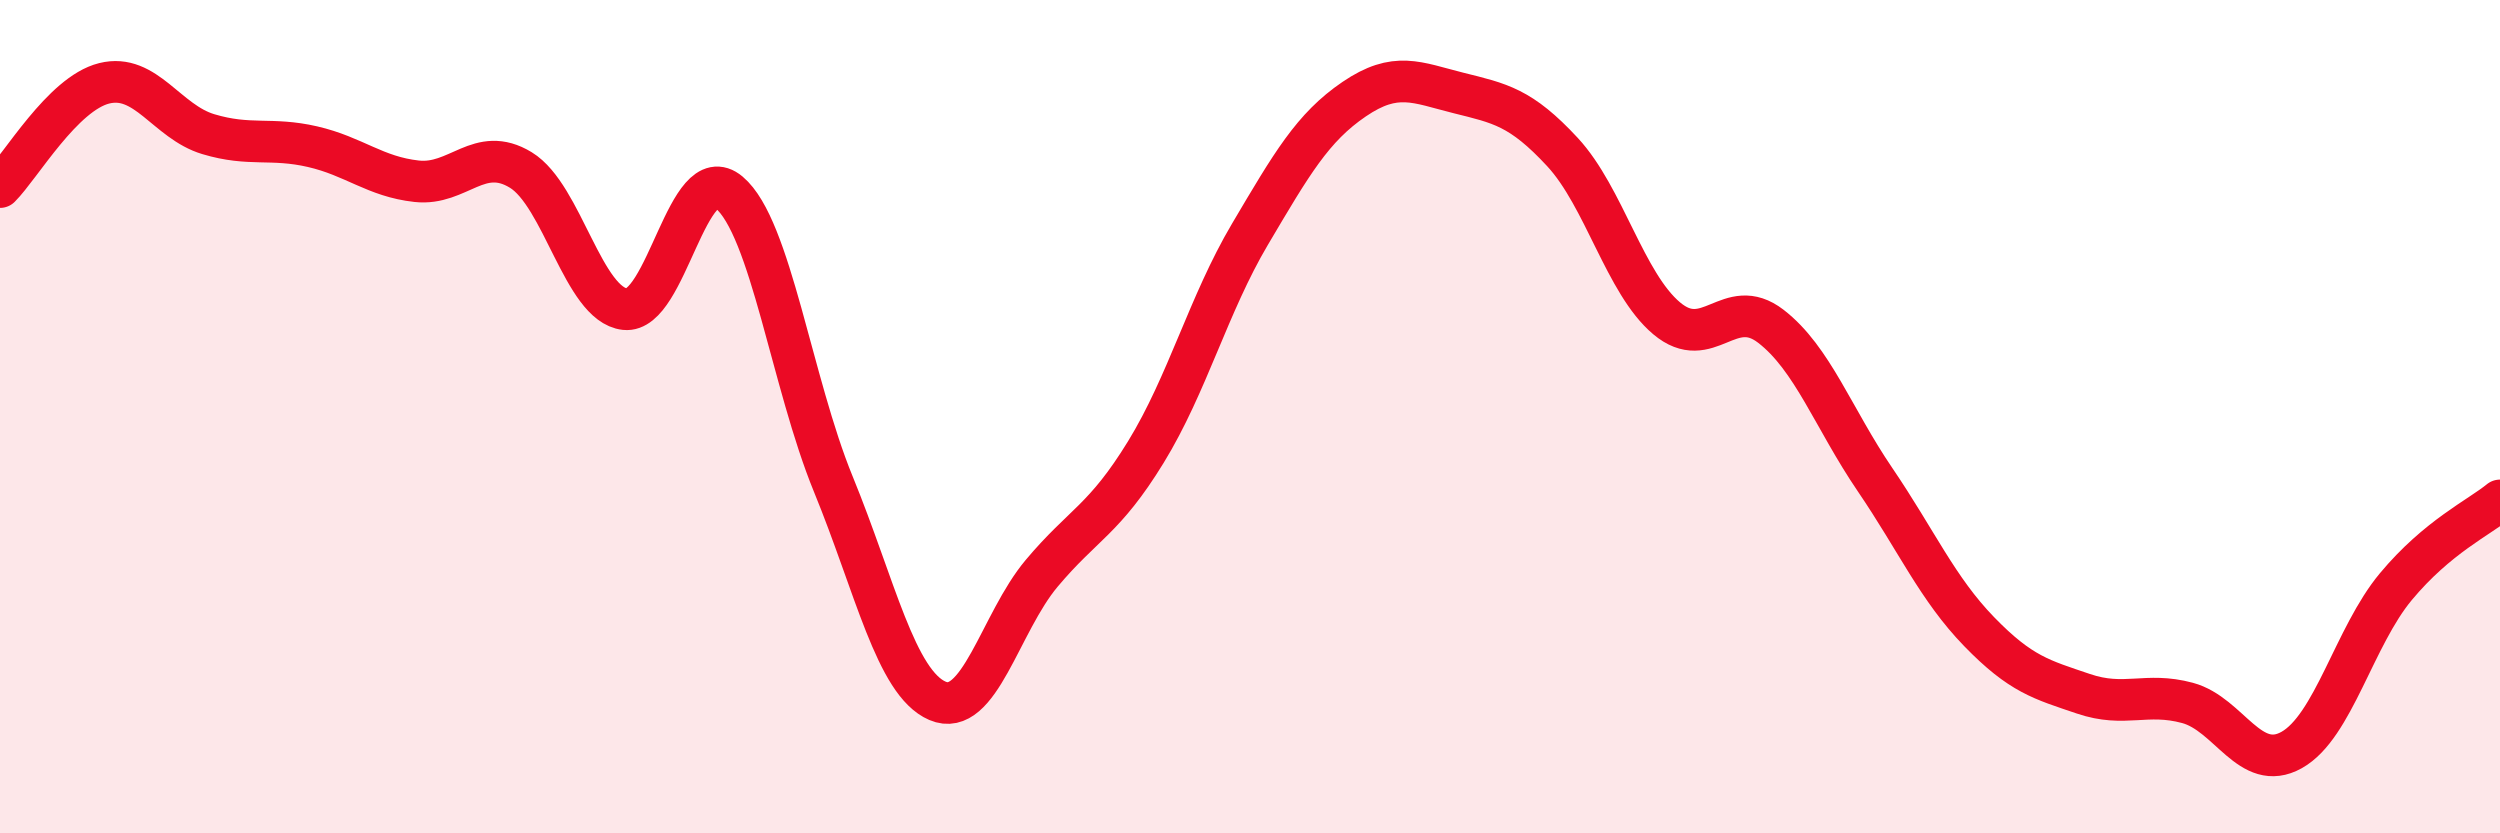 
    <svg width="60" height="20" viewBox="0 0 60 20" xmlns="http://www.w3.org/2000/svg">
      <path
        d="M 0,4.49 C 0.5,3.99 1.5,2.25 2.5,2 C 3.5,1.75 4,2.92 5,3.22 C 6,3.52 6.5,3.29 7.5,3.52 C 8.5,3.75 9,4.24 10,4.35 C 11,4.46 11.5,3.47 12.5,4.08 C 13.5,4.69 14,7.31 15,7.42 C 16,7.53 16.5,3.78 17.5,4.62 C 18.5,5.46 19,9.18 20,11.62 C 21,14.06 21.5,16.39 22.5,16.82 C 23.5,17.25 24,14.95 25,13.76 C 26,12.57 26.5,12.48 27.5,10.85 C 28.5,9.22 29,7.31 30,5.62 C 31,3.93 31.5,3.06 32.5,2.38 C 33.5,1.7 34,1.98 35,2.23 C 36,2.48 36.5,2.57 37.5,3.65 C 38.5,4.73 39,6.8 40,7.64 C 41,8.48 41.5,7.06 42.5,7.83 C 43.5,8.6 44,10.04 45,11.51 C 46,12.98 46.5,14.13 47.5,15.16 C 48.5,16.19 49,16.31 50,16.65 C 51,16.99 51.5,16.6 52.5,16.87 C 53.5,17.14 54,18.56 55,18 C 56,17.44 56.5,15.28 57.5,14.08 C 58.5,12.88 59.5,12.42 60,12.01L60 20L0 20Z"
        fill="#EB0A25"
        opacity="0.1"
        stroke-linecap="round"
        stroke-linejoin="round"
      />
      <path
        d="M 0,4.49 C 0.5,3.99 1.5,2.25 2.5,2 C 3.5,1.75 4,2.92 5,3.22 C 6,3.52 6.5,3.29 7.5,3.52 C 8.5,3.75 9,4.24 10,4.35 C 11,4.46 11.5,3.47 12.5,4.08 C 13.5,4.69 14,7.31 15,7.42 C 16,7.53 16.5,3.78 17.5,4.62 C 18.5,5.46 19,9.18 20,11.62 C 21,14.06 21.5,16.39 22.5,16.82 C 23.5,17.25 24,14.95 25,13.76 C 26,12.57 26.5,12.48 27.5,10.85 C 28.5,9.22 29,7.31 30,5.62 C 31,3.93 31.5,3.06 32.5,2.38 C 33.5,1.7 34,1.98 35,2.23 C 36,2.48 36.5,2.57 37.5,3.65 C 38.5,4.73 39,6.8 40,7.64 C 41,8.48 41.5,7.06 42.5,7.83 C 43.5,8.6 44,10.04 45,11.51 C 46,12.98 46.5,14.13 47.5,15.16 C 48.5,16.19 49,16.31 50,16.65 C 51,16.99 51.5,16.6 52.5,16.87 C 53.5,17.14 54,18.56 55,18 C 56,17.44 56.5,15.28 57.5,14.08 C 58.5,12.88 59.5,12.42 60,12.01"
        stroke="#EB0A25"
        stroke-width="1"
        fill="none"
        stroke-linecap="round"
        stroke-linejoin="round"
      />
    </svg>
  